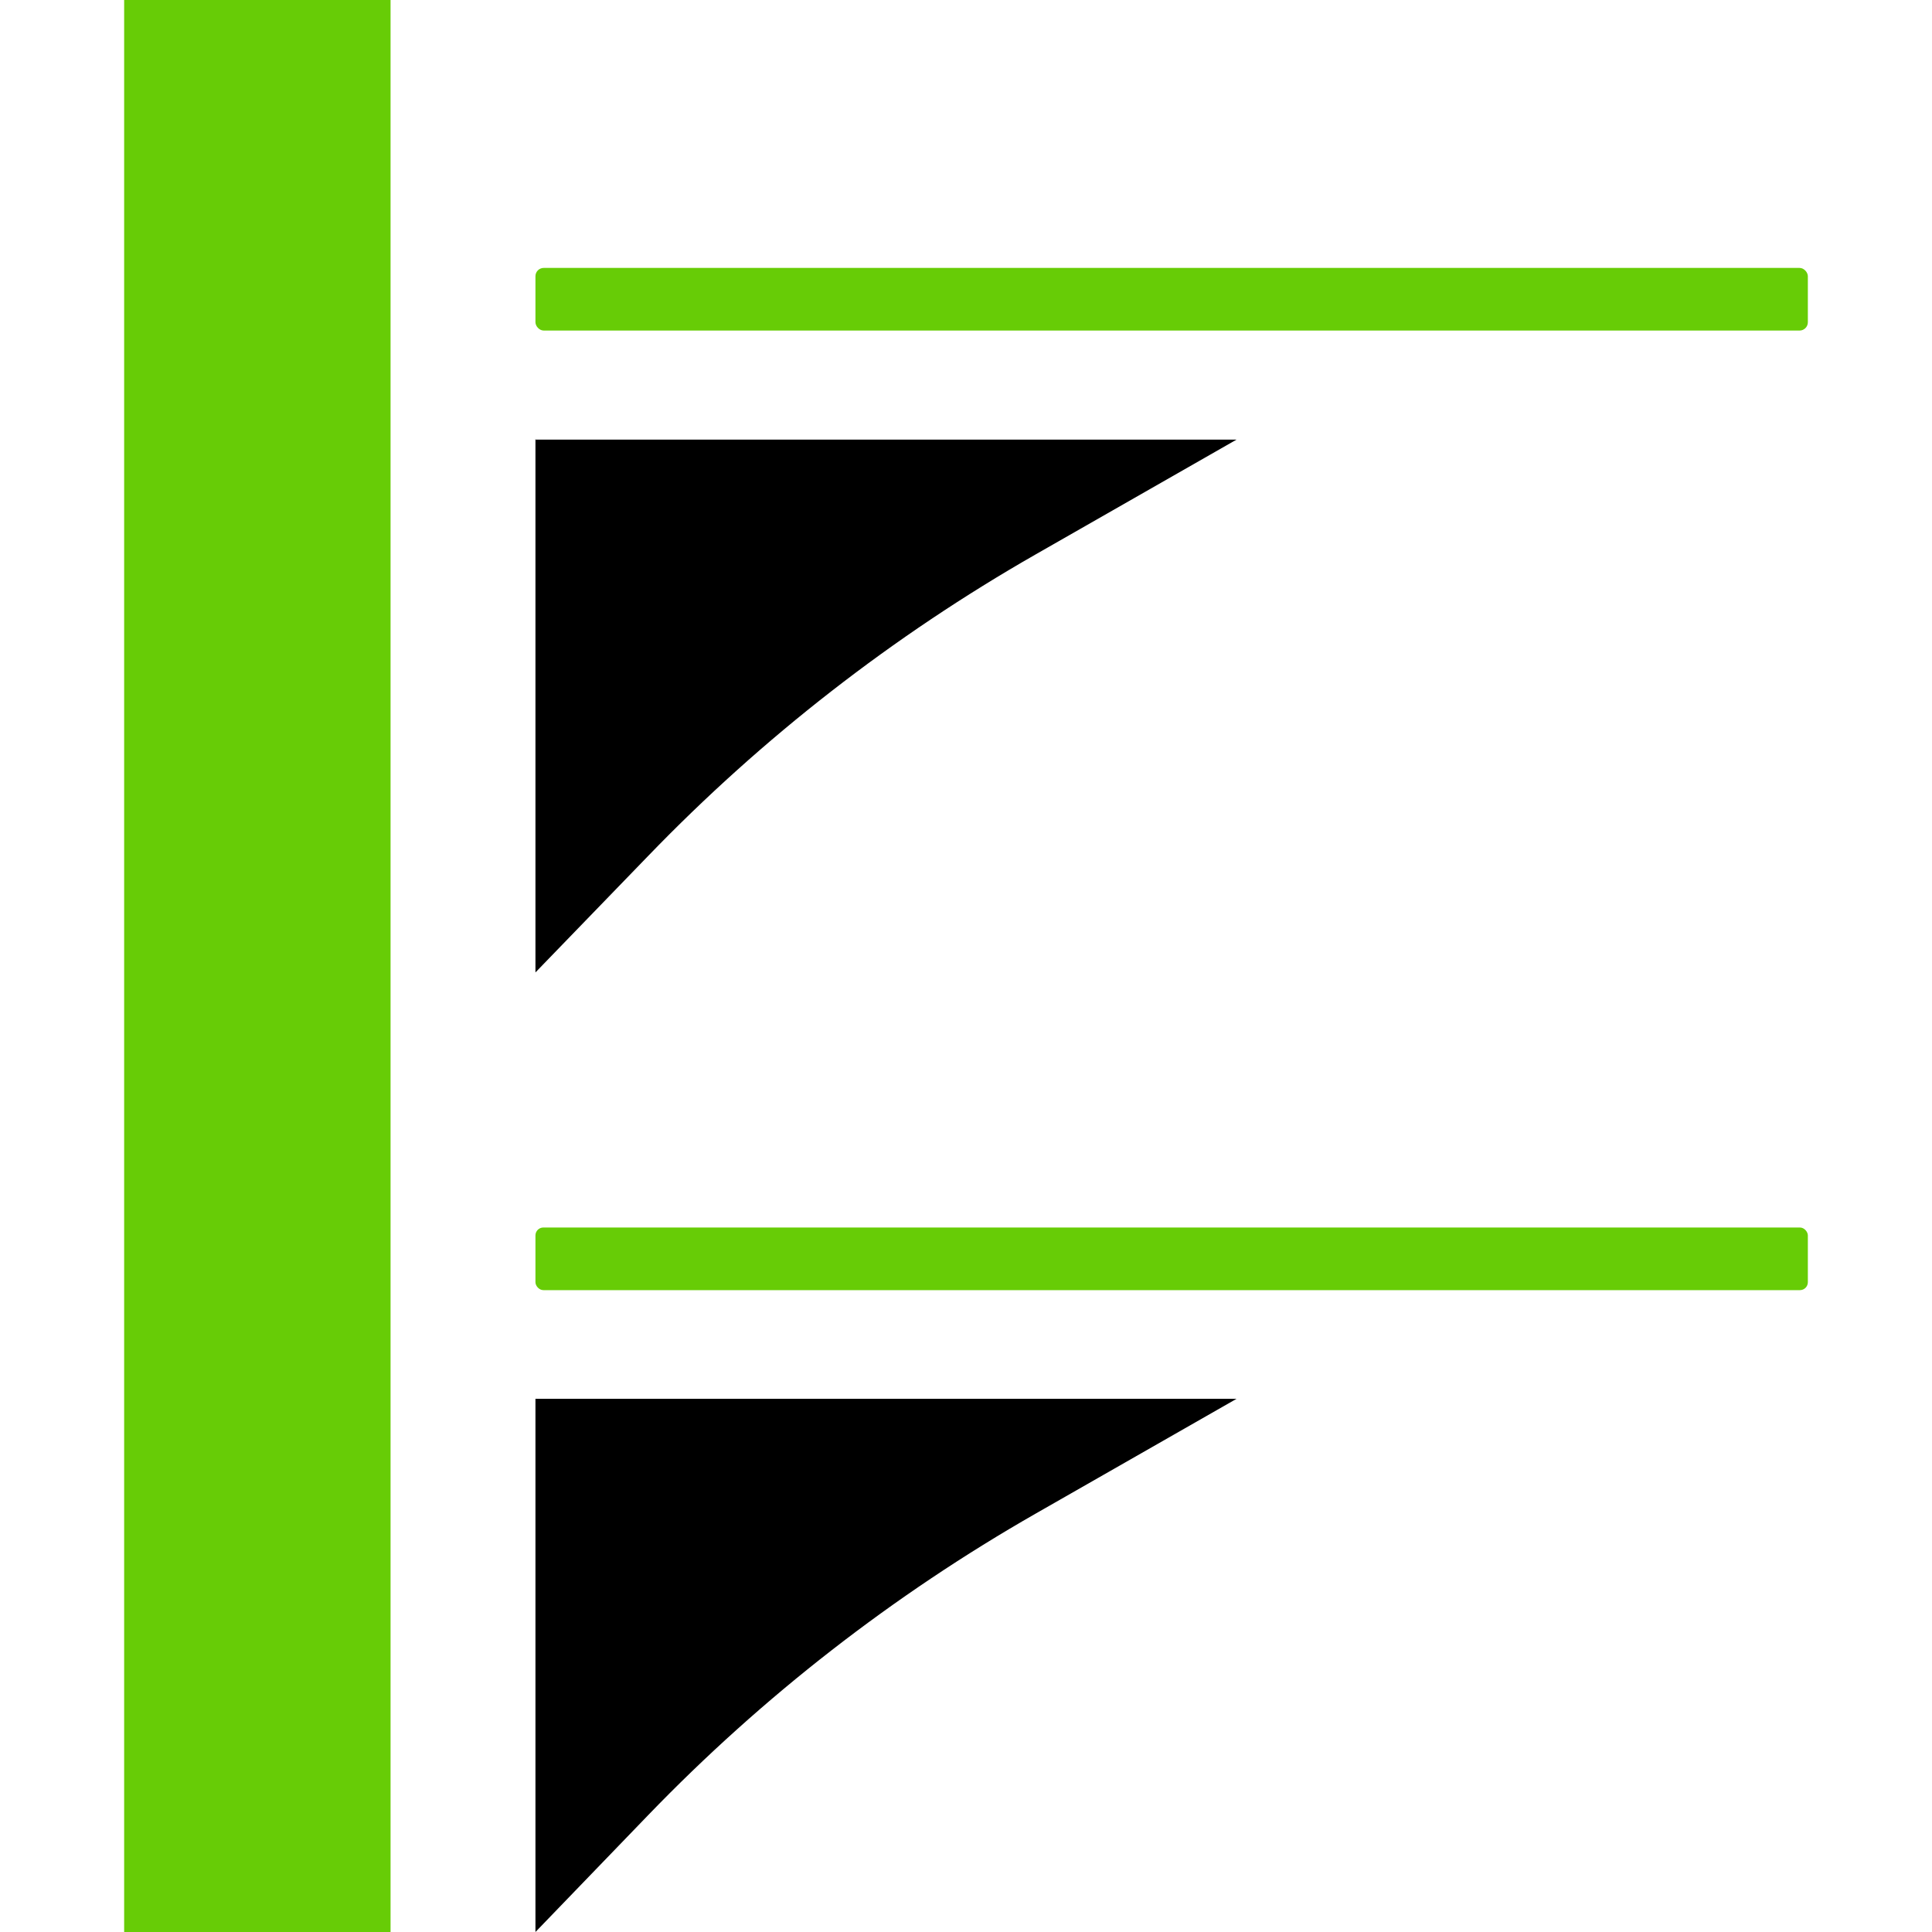<?xml version="1.0" encoding="UTF-8"?> <svg xmlns="http://www.w3.org/2000/svg" id="Layer_1" version="1.1" viewBox="0 0 512 512"><defs><style> .st0 { fill: #67cc06; } </style></defs><rect class="st0" x="32.9" width="70.6" height="512"></rect><rect class="st0" x="141.9" y="71" width="337.2" height="16.6" rx="2.2" ry="2.2"></rect><path d="M141.9,116.4v141.3l29.9-30.9c30.3-31.4,64.9-58.3,102.7-79.9l53.2-30.4h-185.9,0Z"></path><rect class="st0" x="141.9" y="325.3" width="337.2" height="16.6" rx="2.1" ry="2.1"></rect><path d="M141.9,370.7v141.3l29.9-31c30.3-31.4,64.9-58.3,102.7-79.9l53.2-30.4h-185.9,0Z"></path></svg> 